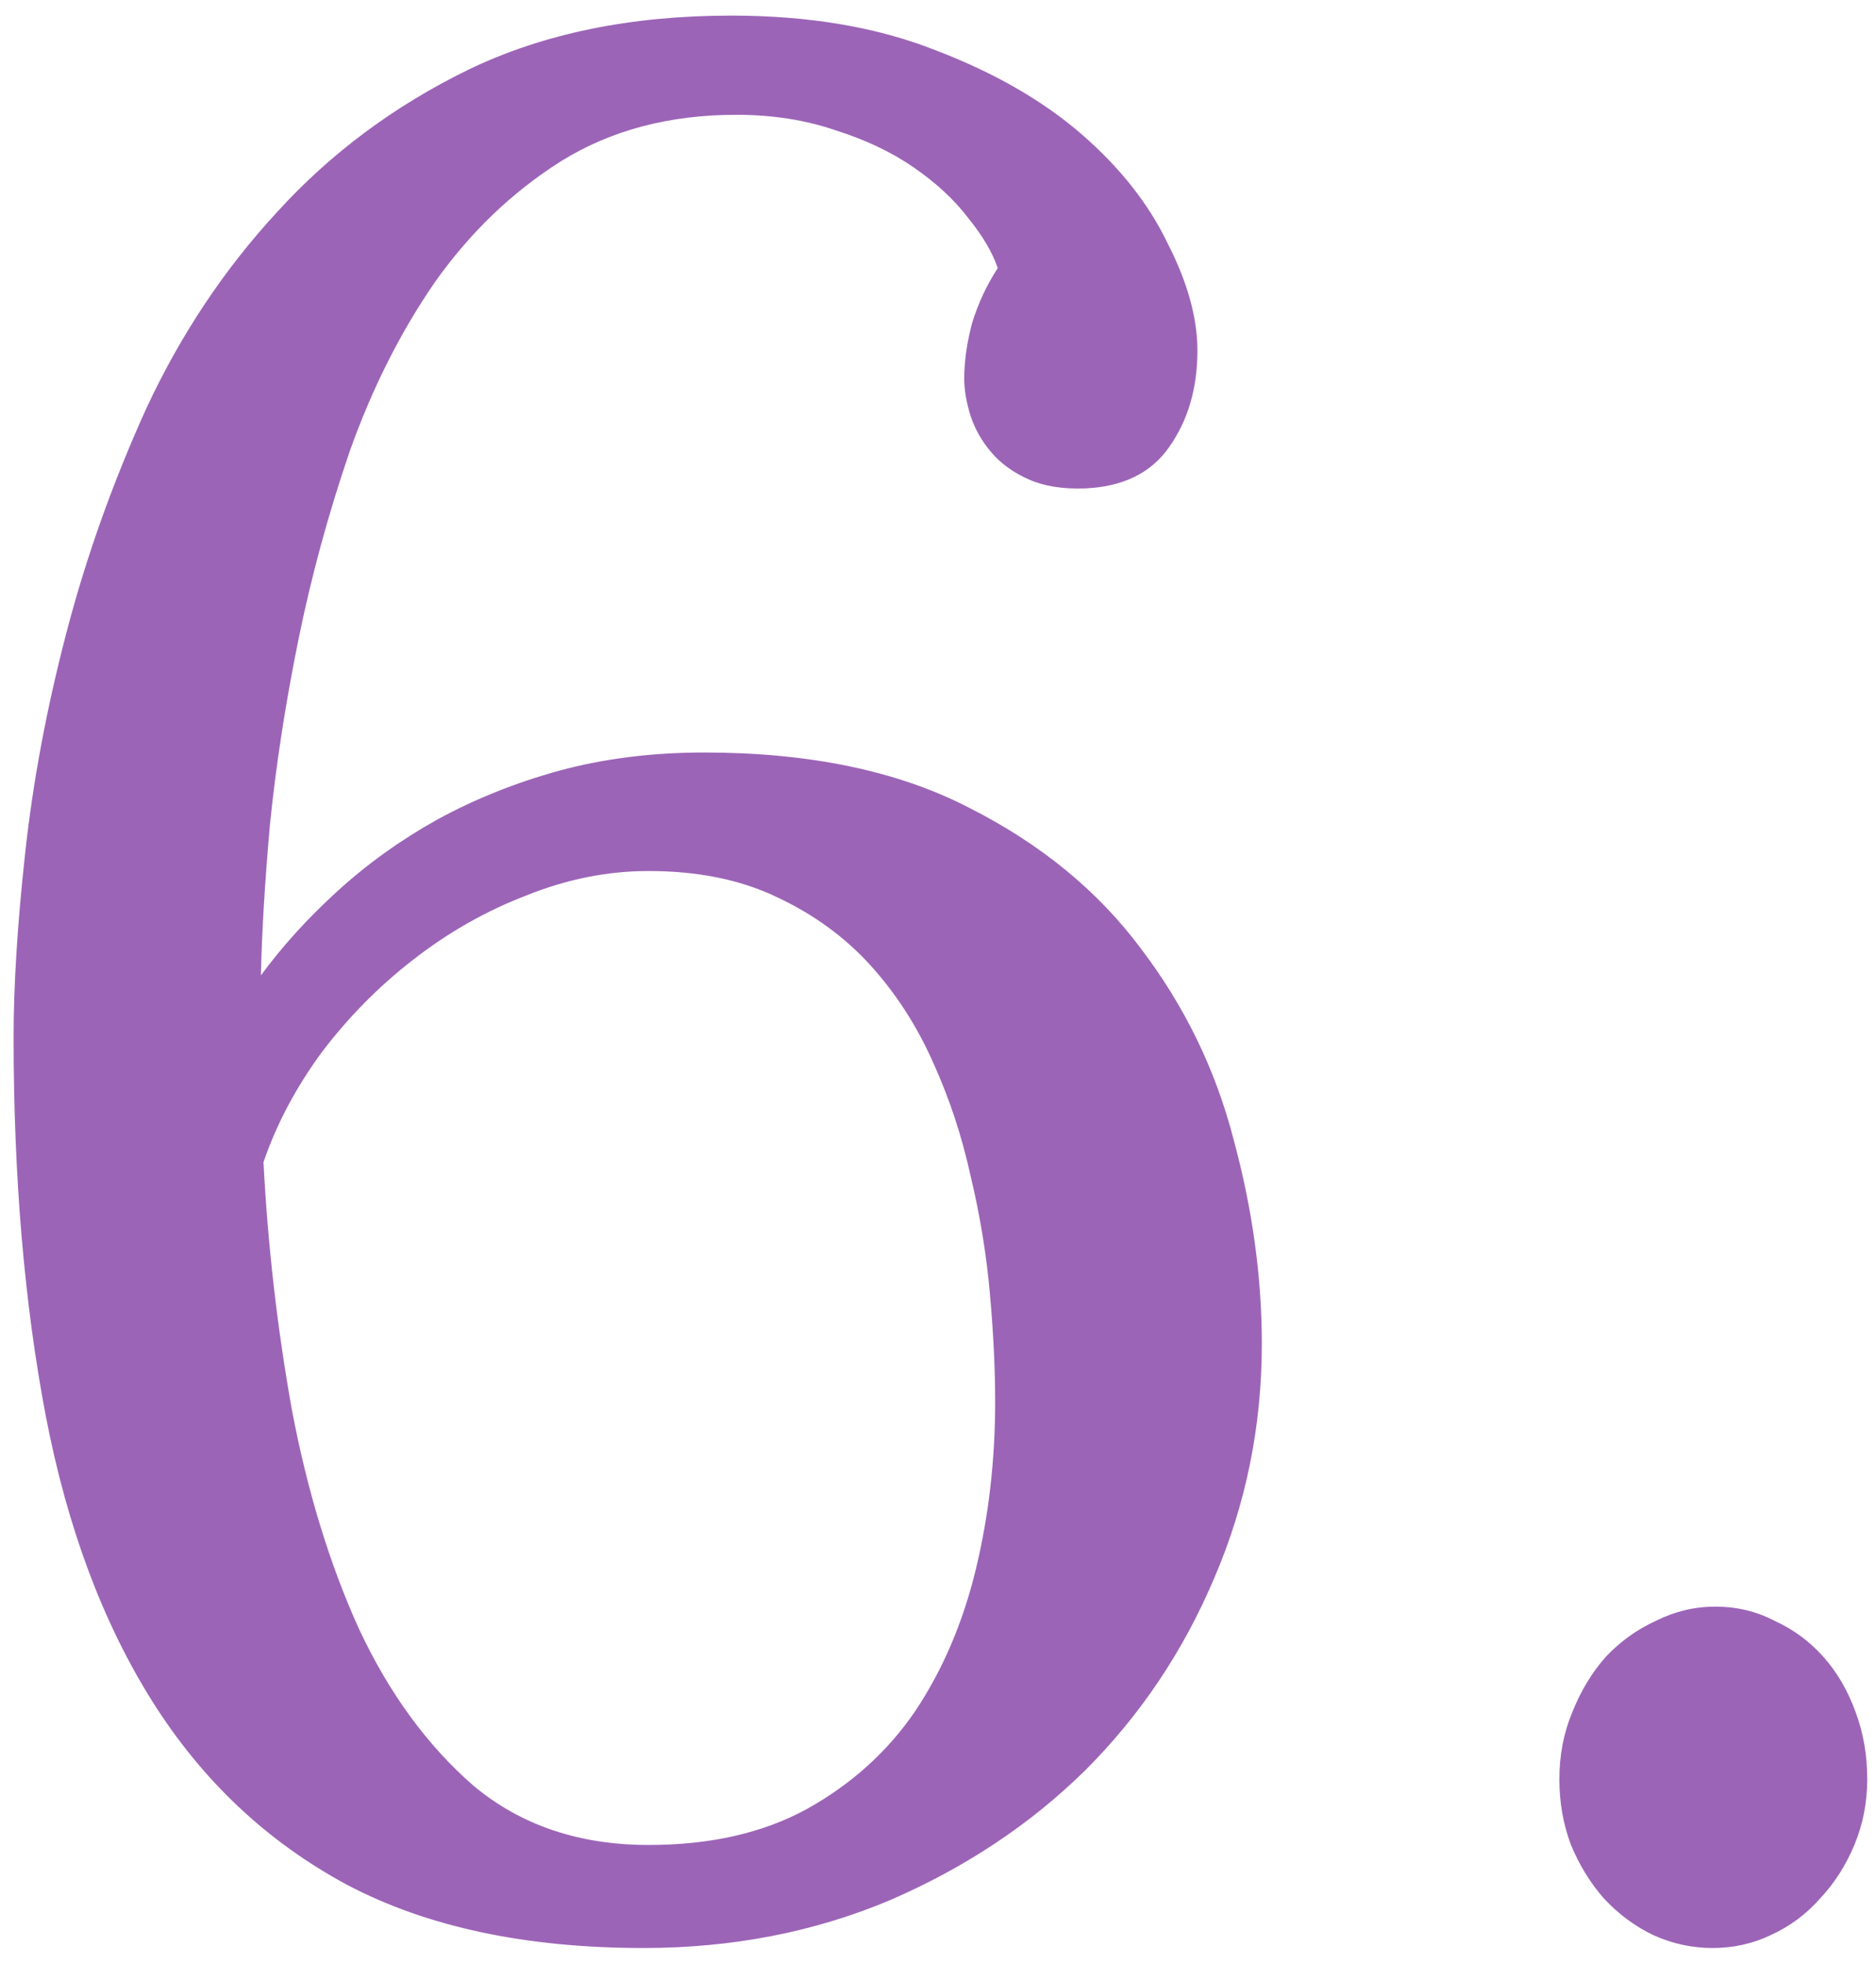 <svg xmlns="http://www.w3.org/2000/svg" width="64" height="67" viewBox="0 0 64 67" fill="none"><path d="M22.129 29.712C20.723 29.712 19.331 29.99 17.954 30.547C16.577 31.074 15.288 31.807 14.087 32.744C12.915 33.652 11.875 34.707 10.967 35.908C10.088 37.109 9.429 38.355 8.989 39.644C9.136 42.485 9.458 45.298 9.956 48.081C10.483 50.864 11.245 53.355 12.241 55.552C13.267 57.749 14.57 59.536 16.152 60.913C17.764 62.261 19.756 62.935 22.129 62.935C24.238 62.935 26.04 62.524 27.534 61.704C29.058 60.855 30.288 59.741 31.226 58.364C32.163 56.958 32.852 55.347 33.291 53.53C33.73 51.714 33.95 49.81 33.95 47.817C33.95 46.704 33.892 45.488 33.774 44.17C33.657 42.822 33.438 41.475 33.115 40.127C32.822 38.779 32.398 37.49 31.841 36.26C31.284 35 30.566 33.887 29.688 32.92C28.809 31.953 27.739 31.177 26.48 30.591C25.249 30.005 23.799 29.712 22.129 29.712ZM34.038 9.146C33.862 8.618 33.525 8.047 33.027 7.432C32.559 6.816 31.943 6.245 31.182 5.718C30.42 5.19 29.526 4.766 28.501 4.443C27.476 4.092 26.348 3.916 25.117 3.916C22.832 3.916 20.84 4.443 19.141 5.498C17.471 6.553 16.035 7.93 14.834 9.629C13.662 11.328 12.695 13.247 11.934 15.386C11.201 17.524 10.615 19.678 10.176 21.846C9.736 24.014 9.414 26.108 9.209 28.13C9.033 30.122 8.931 31.836 8.901 33.272C9.634 32.275 10.498 31.323 11.494 30.415C12.52 29.477 13.662 28.657 14.922 27.954C16.211 27.251 17.602 26.694 19.097 26.284C20.62 25.874 22.261 25.669 24.019 25.669C27.622 25.669 30.64 26.299 33.071 27.559C35.503 28.789 37.451 30.386 38.916 32.349C40.41 34.312 41.465 36.48 42.08 38.852C42.725 41.226 43.047 43.555 43.047 45.84C43.047 48.652 42.505 51.318 41.421 53.838C40.366 56.328 38.901 58.511 37.026 60.386C35.151 62.231 32.925 63.711 30.347 64.824C27.769 65.908 24.971 66.45 21.953 66.45C17.939 66.45 14.57 65.732 11.846 64.297C9.121 62.832 6.909 60.752 5.21 58.057C3.511 55.361 2.295 52.109 1.562 48.301C0.83 44.463 0.464 40.156 0.464 35.381C0.464 33.594 0.596 31.499 0.859 29.097C1.123 26.665 1.592 24.16 2.266 21.582C2.939 19.004 3.848 16.455 4.99 13.935C6.162 11.416 7.656 9.175 9.473 7.212C11.289 5.22 13.457 3.608 15.977 2.378C18.525 1.147 21.514 0.532 24.941 0.532C27.607 0.532 29.936 0.928 31.929 1.719C33.921 2.48 35.576 3.433 36.895 4.575C38.213 5.718 39.194 6.963 39.839 8.311C40.513 9.629 40.85 10.845 40.85 11.958C40.85 13.247 40.527 14.346 39.883 15.254C39.268 16.133 38.315 16.602 37.026 16.66C36.265 16.689 35.62 16.587 35.093 16.352C34.565 16.118 34.141 15.81 33.818 15.43C33.496 15.049 33.262 14.639 33.115 14.199C32.969 13.73 32.895 13.306 32.895 12.925C32.895 12.339 32.983 11.709 33.159 11.035C33.364 10.361 33.657 9.731 34.038 9.146ZM63.701 60.693C63.701 61.484 63.555 62.231 63.262 62.935C62.969 63.638 62.573 64.253 62.075 64.78C61.606 65.308 61.05 65.718 60.405 66.011C59.79 66.304 59.131 66.45 58.428 66.45C57.725 66.45 57.051 66.304 56.406 66.011C55.791 65.718 55.234 65.308 54.736 64.78C54.268 64.253 53.887 63.638 53.594 62.935C53.33 62.231 53.198 61.484 53.198 60.693C53.198 59.873 53.345 59.111 53.638 58.408C53.931 57.676 54.312 57.046 54.78 56.519C55.278 55.991 55.85 55.581 56.494 55.288C57.139 54.966 57.812 54.805 58.516 54.805C59.248 54.805 59.922 54.966 60.537 55.288C61.182 55.581 61.738 55.991 62.207 56.519C62.676 57.046 63.042 57.676 63.306 58.408C63.569 59.111 63.701 59.873 63.701 60.693Z" fill="#9C64B7"></path></svg>